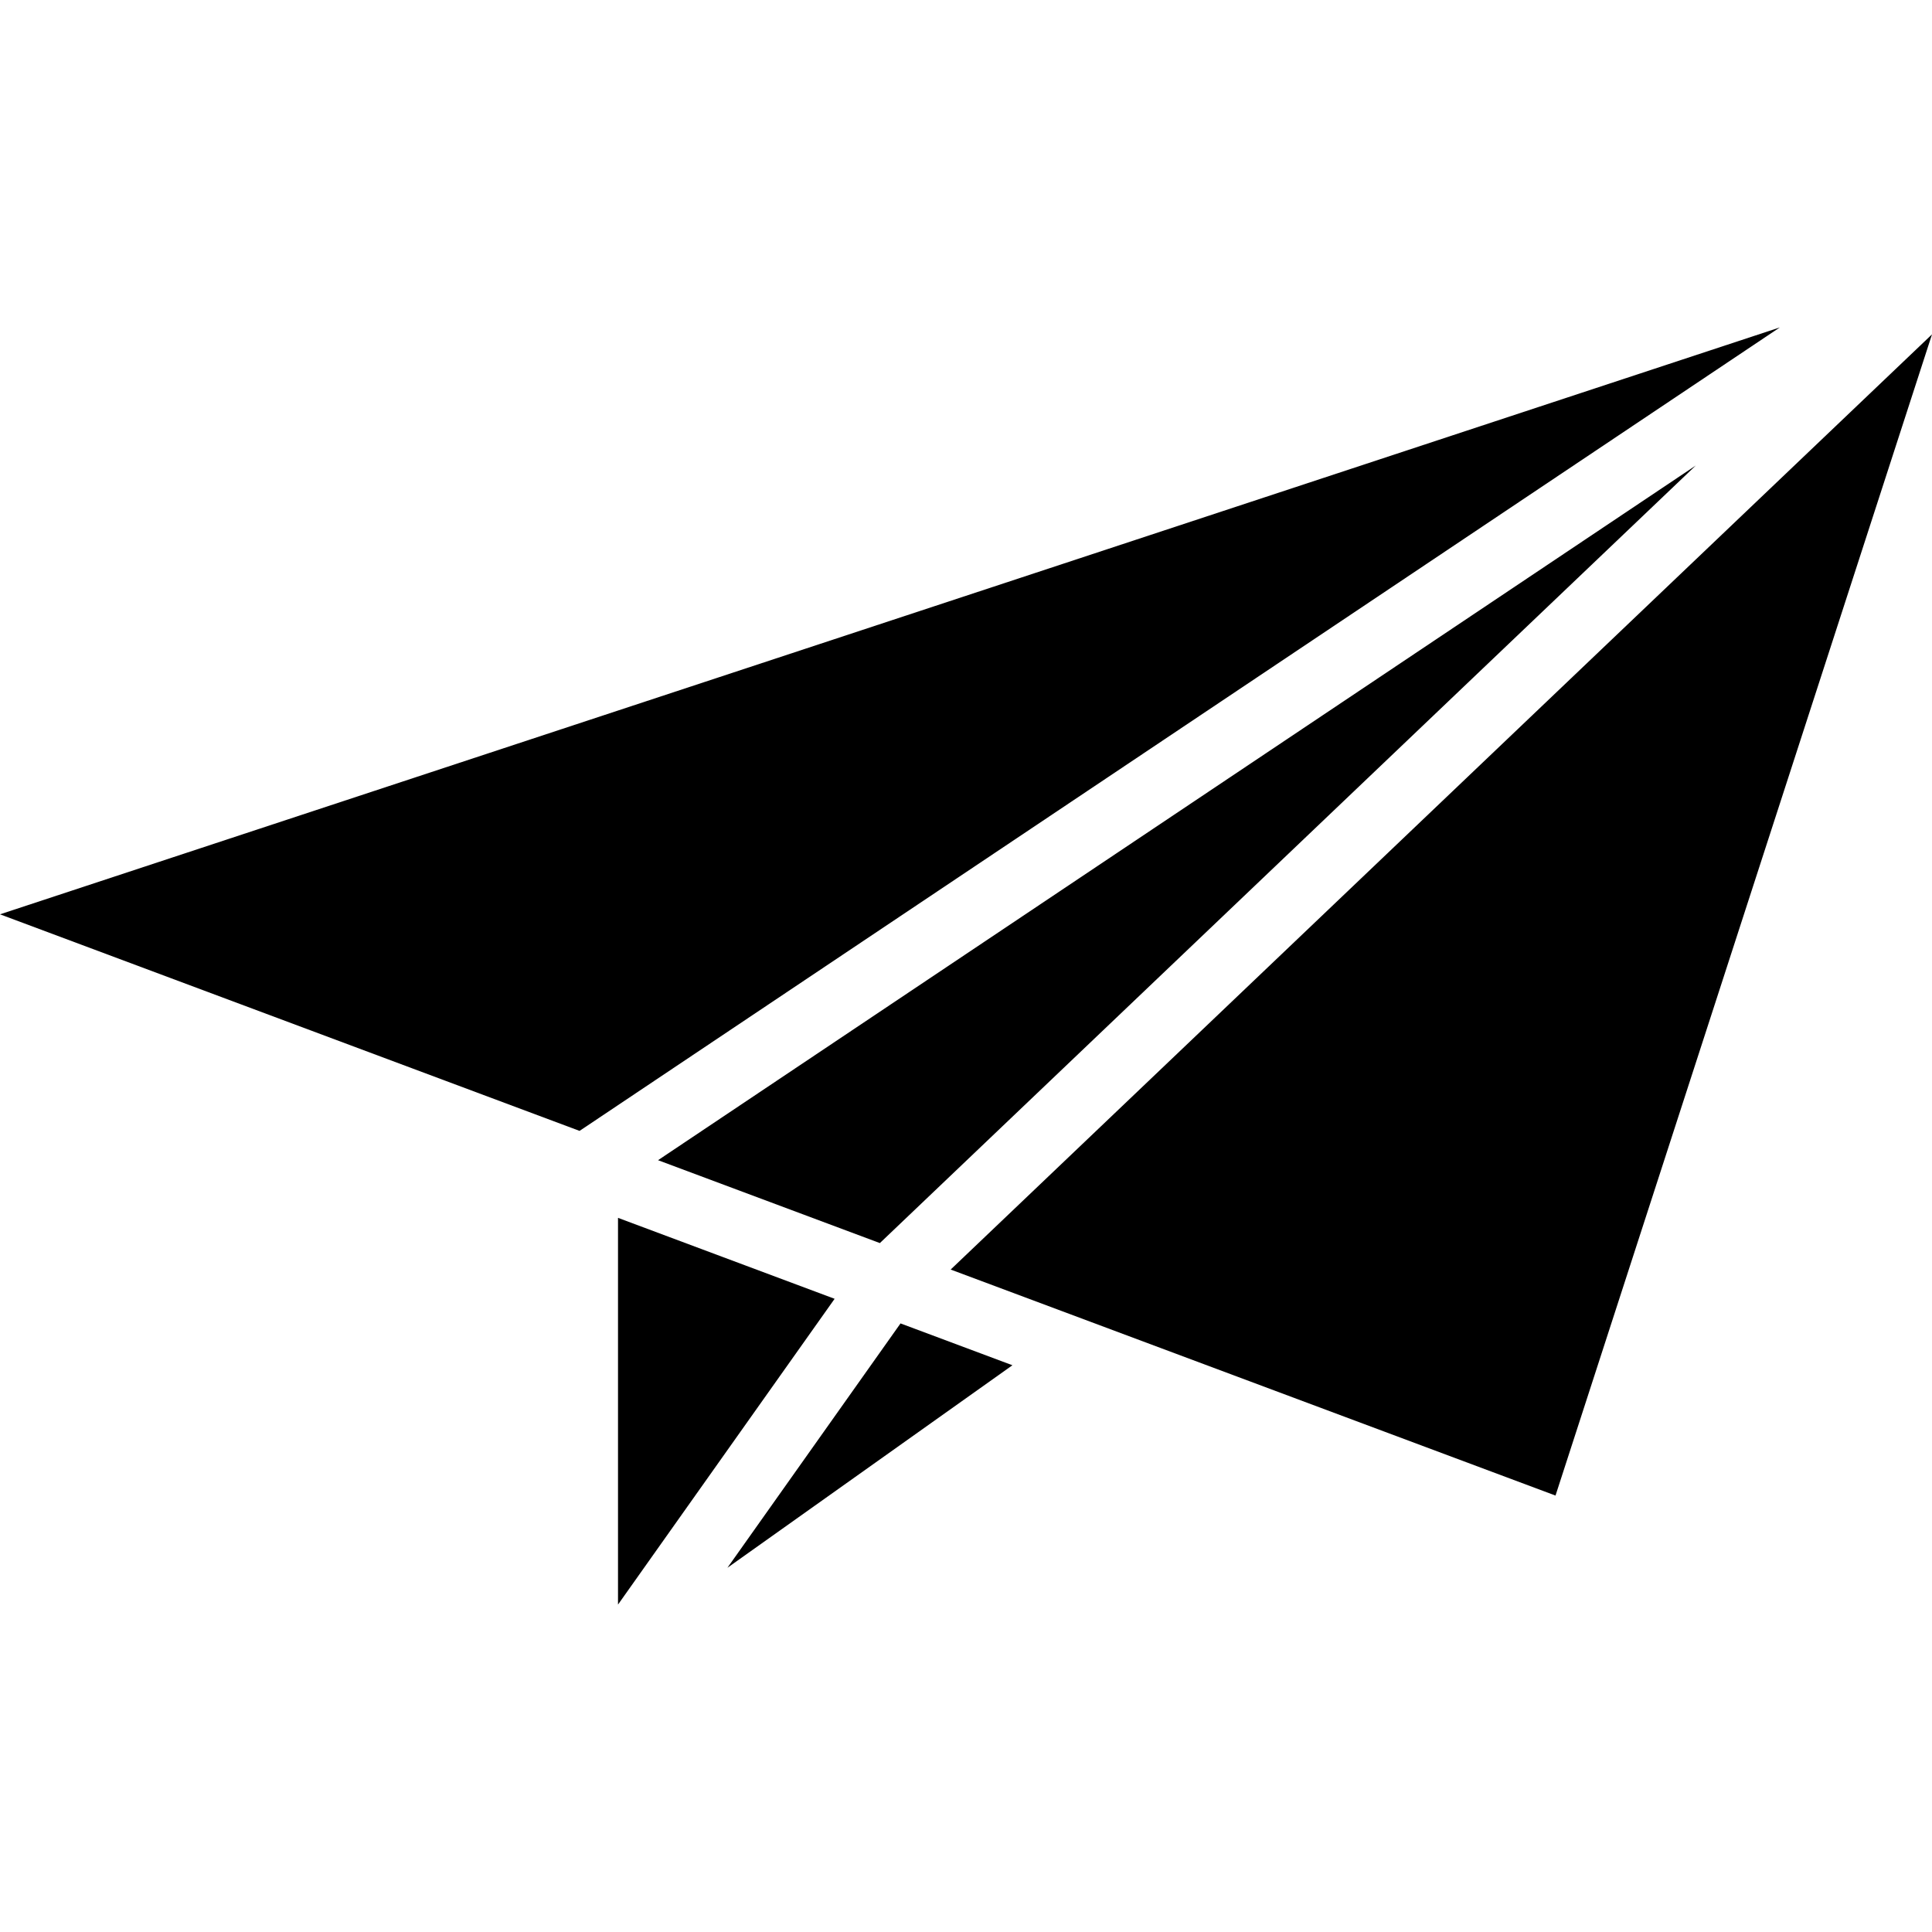 <?xml version="1.0" encoding="iso-8859-1"?>
<!-- Generator: Adobe Illustrator 19.0.0, SVG Export Plug-In . SVG Version: 6.00 Build 0)  -->
<svg version="1.1" id="Layer_1" xmlns="http://www.w3.org/2000/svg" xmlns:xlink="http://www.w3.org/1999/xlink" x="0px" y="0px"
	 viewBox="0 0 491.518 491.518" style="enable-background:new 0 0 491.518 491.518;" xml:space="preserve">
<g>
	<g>
		<polygon points="167.411,295.164 223.846,316.25 431.429,118.427 		"/>
	</g>
</g>
<g>
	<g>
		<polygon points="183.926,319.81 157.227,309.833 157.227,408.219 212.335,330.427 		"/>
	</g>
</g>
<g>
	<g>
		<polygon points="0,232.612 147.446,287.708 452.804,83.299 		"/>
	</g>
</g>
<g>
	<g>
		<polygon points="232.597,337.995 229.1,336.688 185.062,398.857 257.571,347.333 		"/>
	</g>
</g>
<g>
	<g>
		<polygon points="241.858,322.984 395.735,380.484 491.518,85.062 		"/>
	</g>
</g>
<g>
</g>
<g>
</g>
<g>
</g>
<g>
</g>
<g>
</g>
<g>
</g>
<g>
</g>
<g>
</g>
<g>
</g>
<g>
</g>
<g>
</g>
<g>
</g>
<g>
</g>
<g>
</g>
<g>
</g>
</svg>
